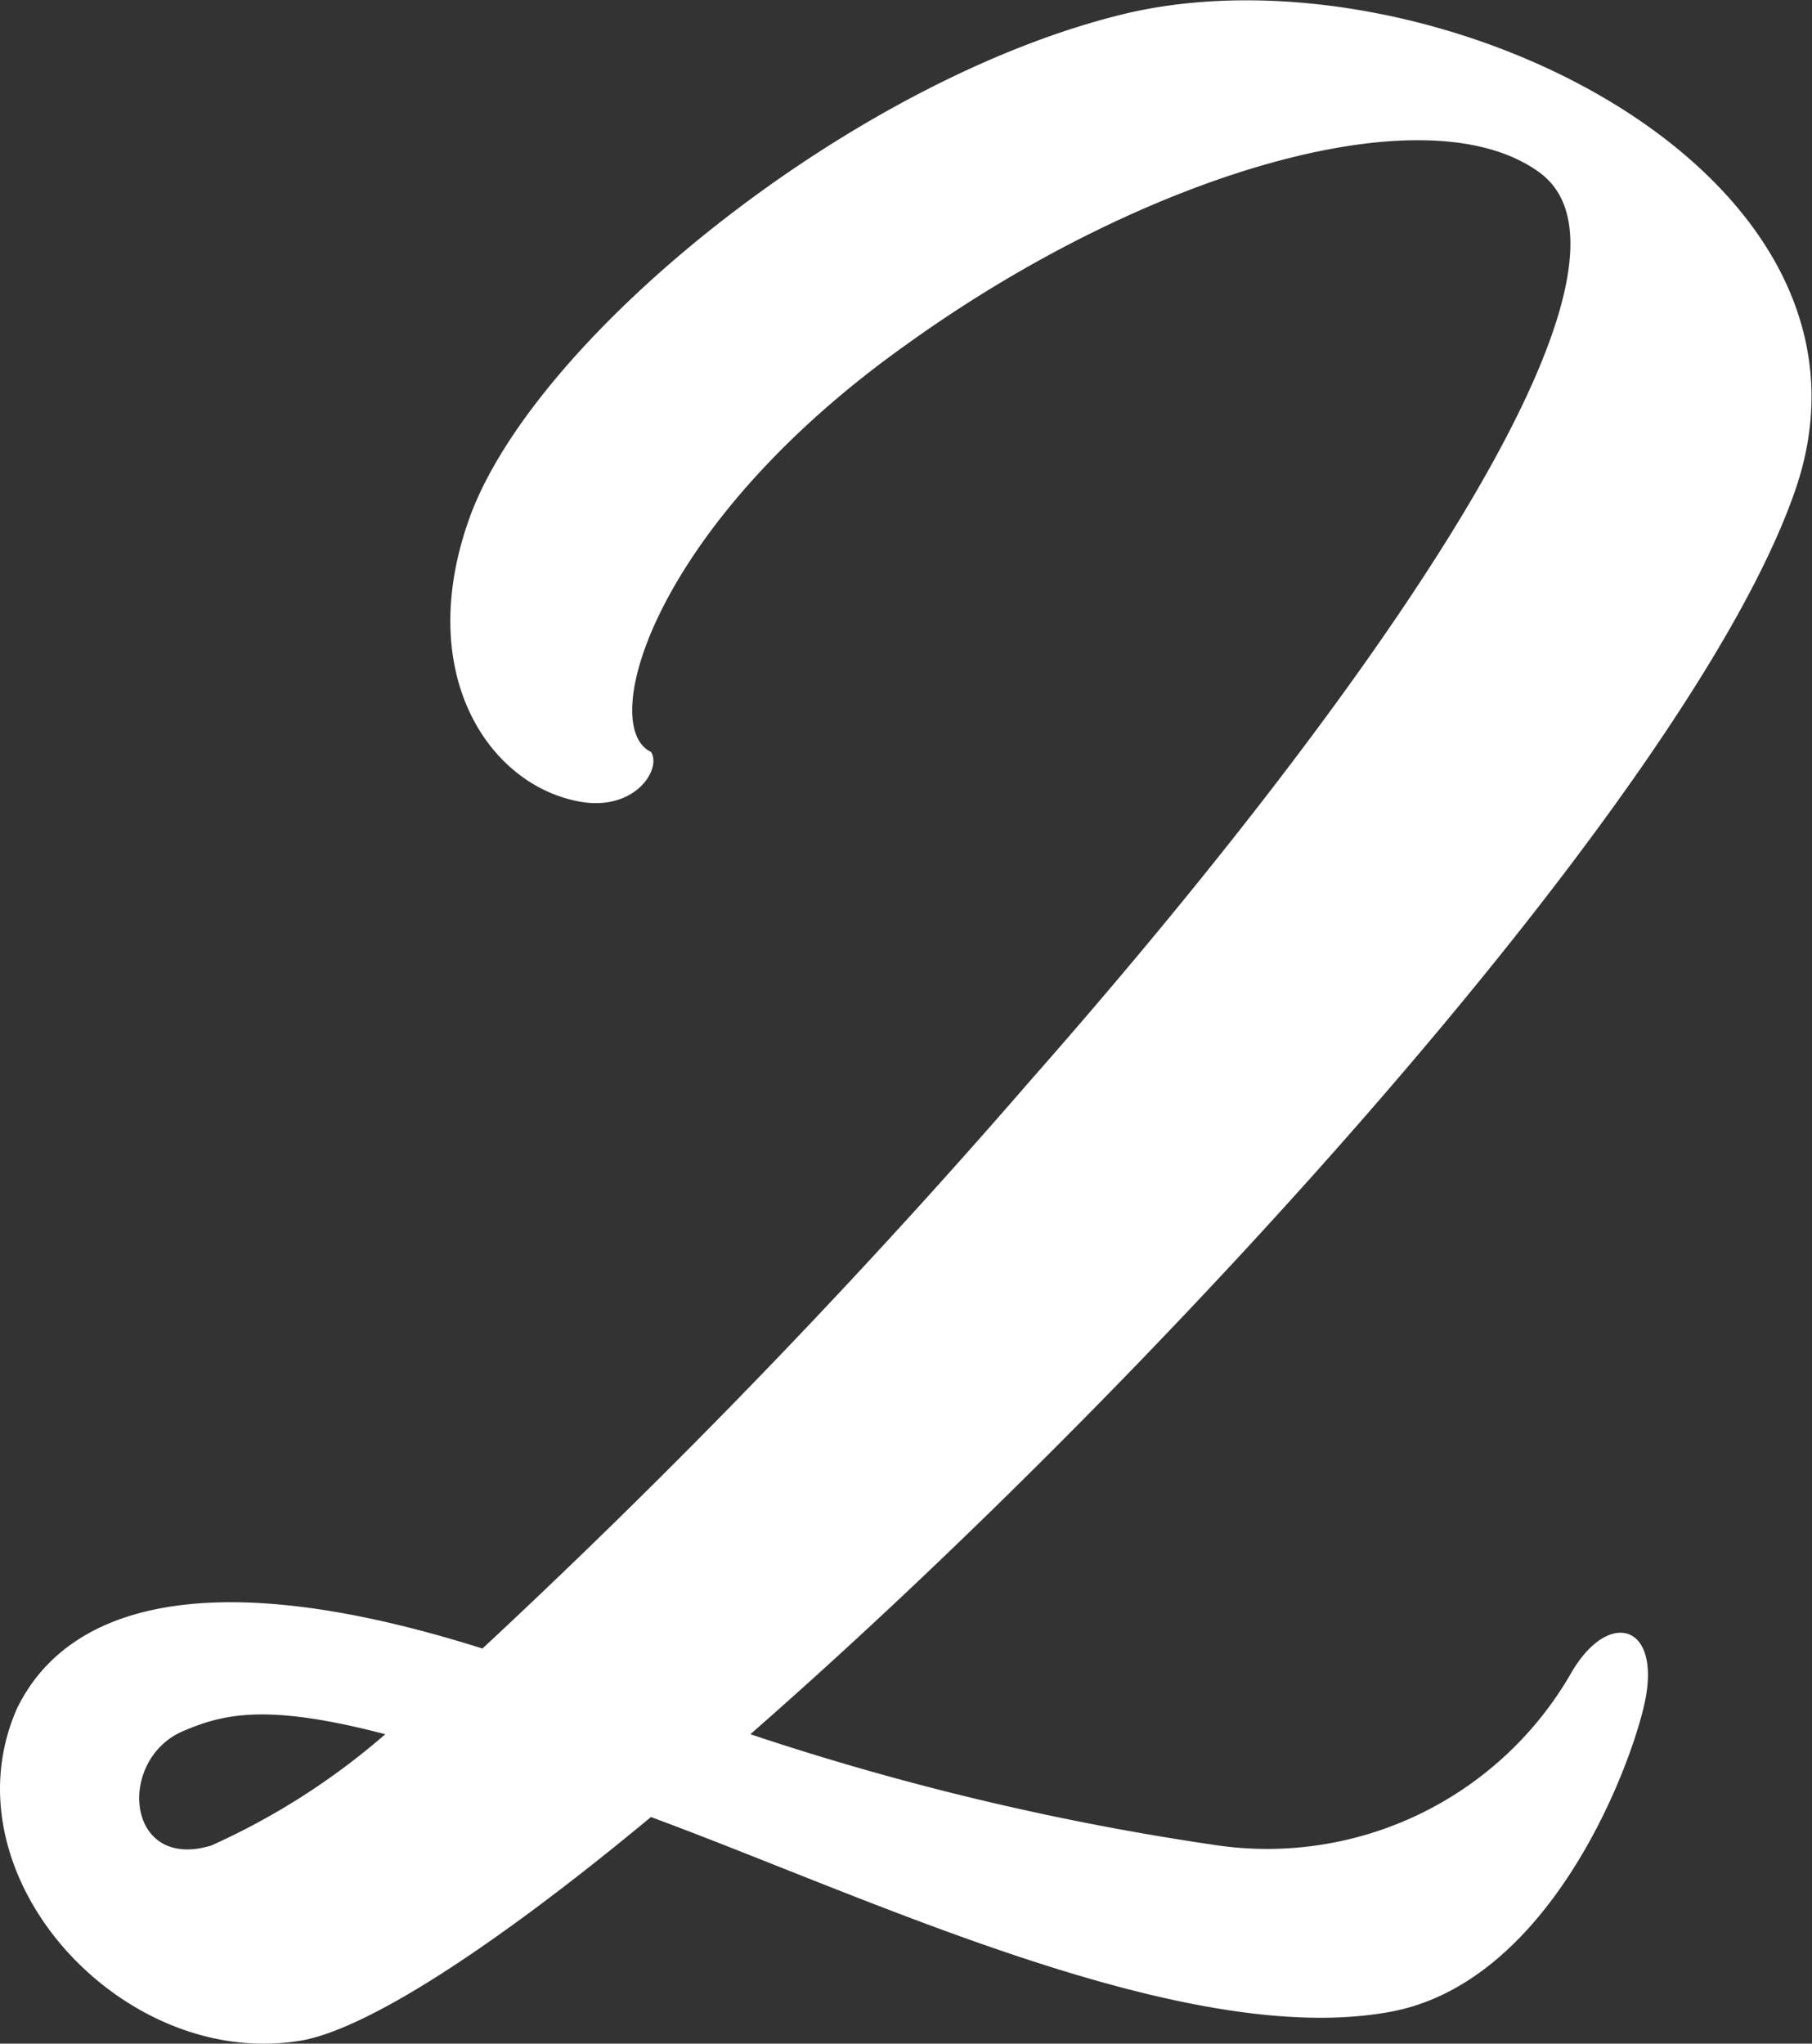 <svg xmlns="http://www.w3.org/2000/svg" width="24.747" height="27.91" viewBox="0 0 24.747 27.91">
  <rect x="0" y="0" width="24.747" height="27.91" fill="#333333" stroke="none"/>
  <path id="n2" d="M7.254-13.416c.819.195,1.209-.429,1.053-.663-.741-.351.039-3.12,3.51-5.577,3.2-2.3,7.059-3.471,8.619-2.34,1.794,1.287-2.34,7.176-6.942,12.4A100.418,100.418,0,0,1,6.006-1.833C2.184-3.042.312-2.379-.351-1.014c-1.014,2.3,1.482,4.992,3.939,4.524.936-.2,2.652-1.326,4.719-3.042,2.964,1.092,7.332,3.2,10.14,2.652,2.145-.429,3.237-3.315,3.432-4.212.234-1.092-.507-1.287-1.014-.39a4.788,4.788,0,0,1-4.8,2.34,36.9,36.9,0,0,1-6.4-1.521c5.616-4.914,12.87-12.909,14.274-17,1.482-4.329-4.914-7.449-9.087-6.513-3.7.858-8.073,4.368-9.009,6.864C5.07-15.21,6.045-13.689,7.254-13.416ZM2.3.858c-1.17.351-1.287-1.17-.39-1.56.546-.234,1.131-.39,2.769.039A9.63,9.63,0,0,1,2.3.858Z" transform="translate(0.583 24.347)" fill="#fff"/>
</svg>
